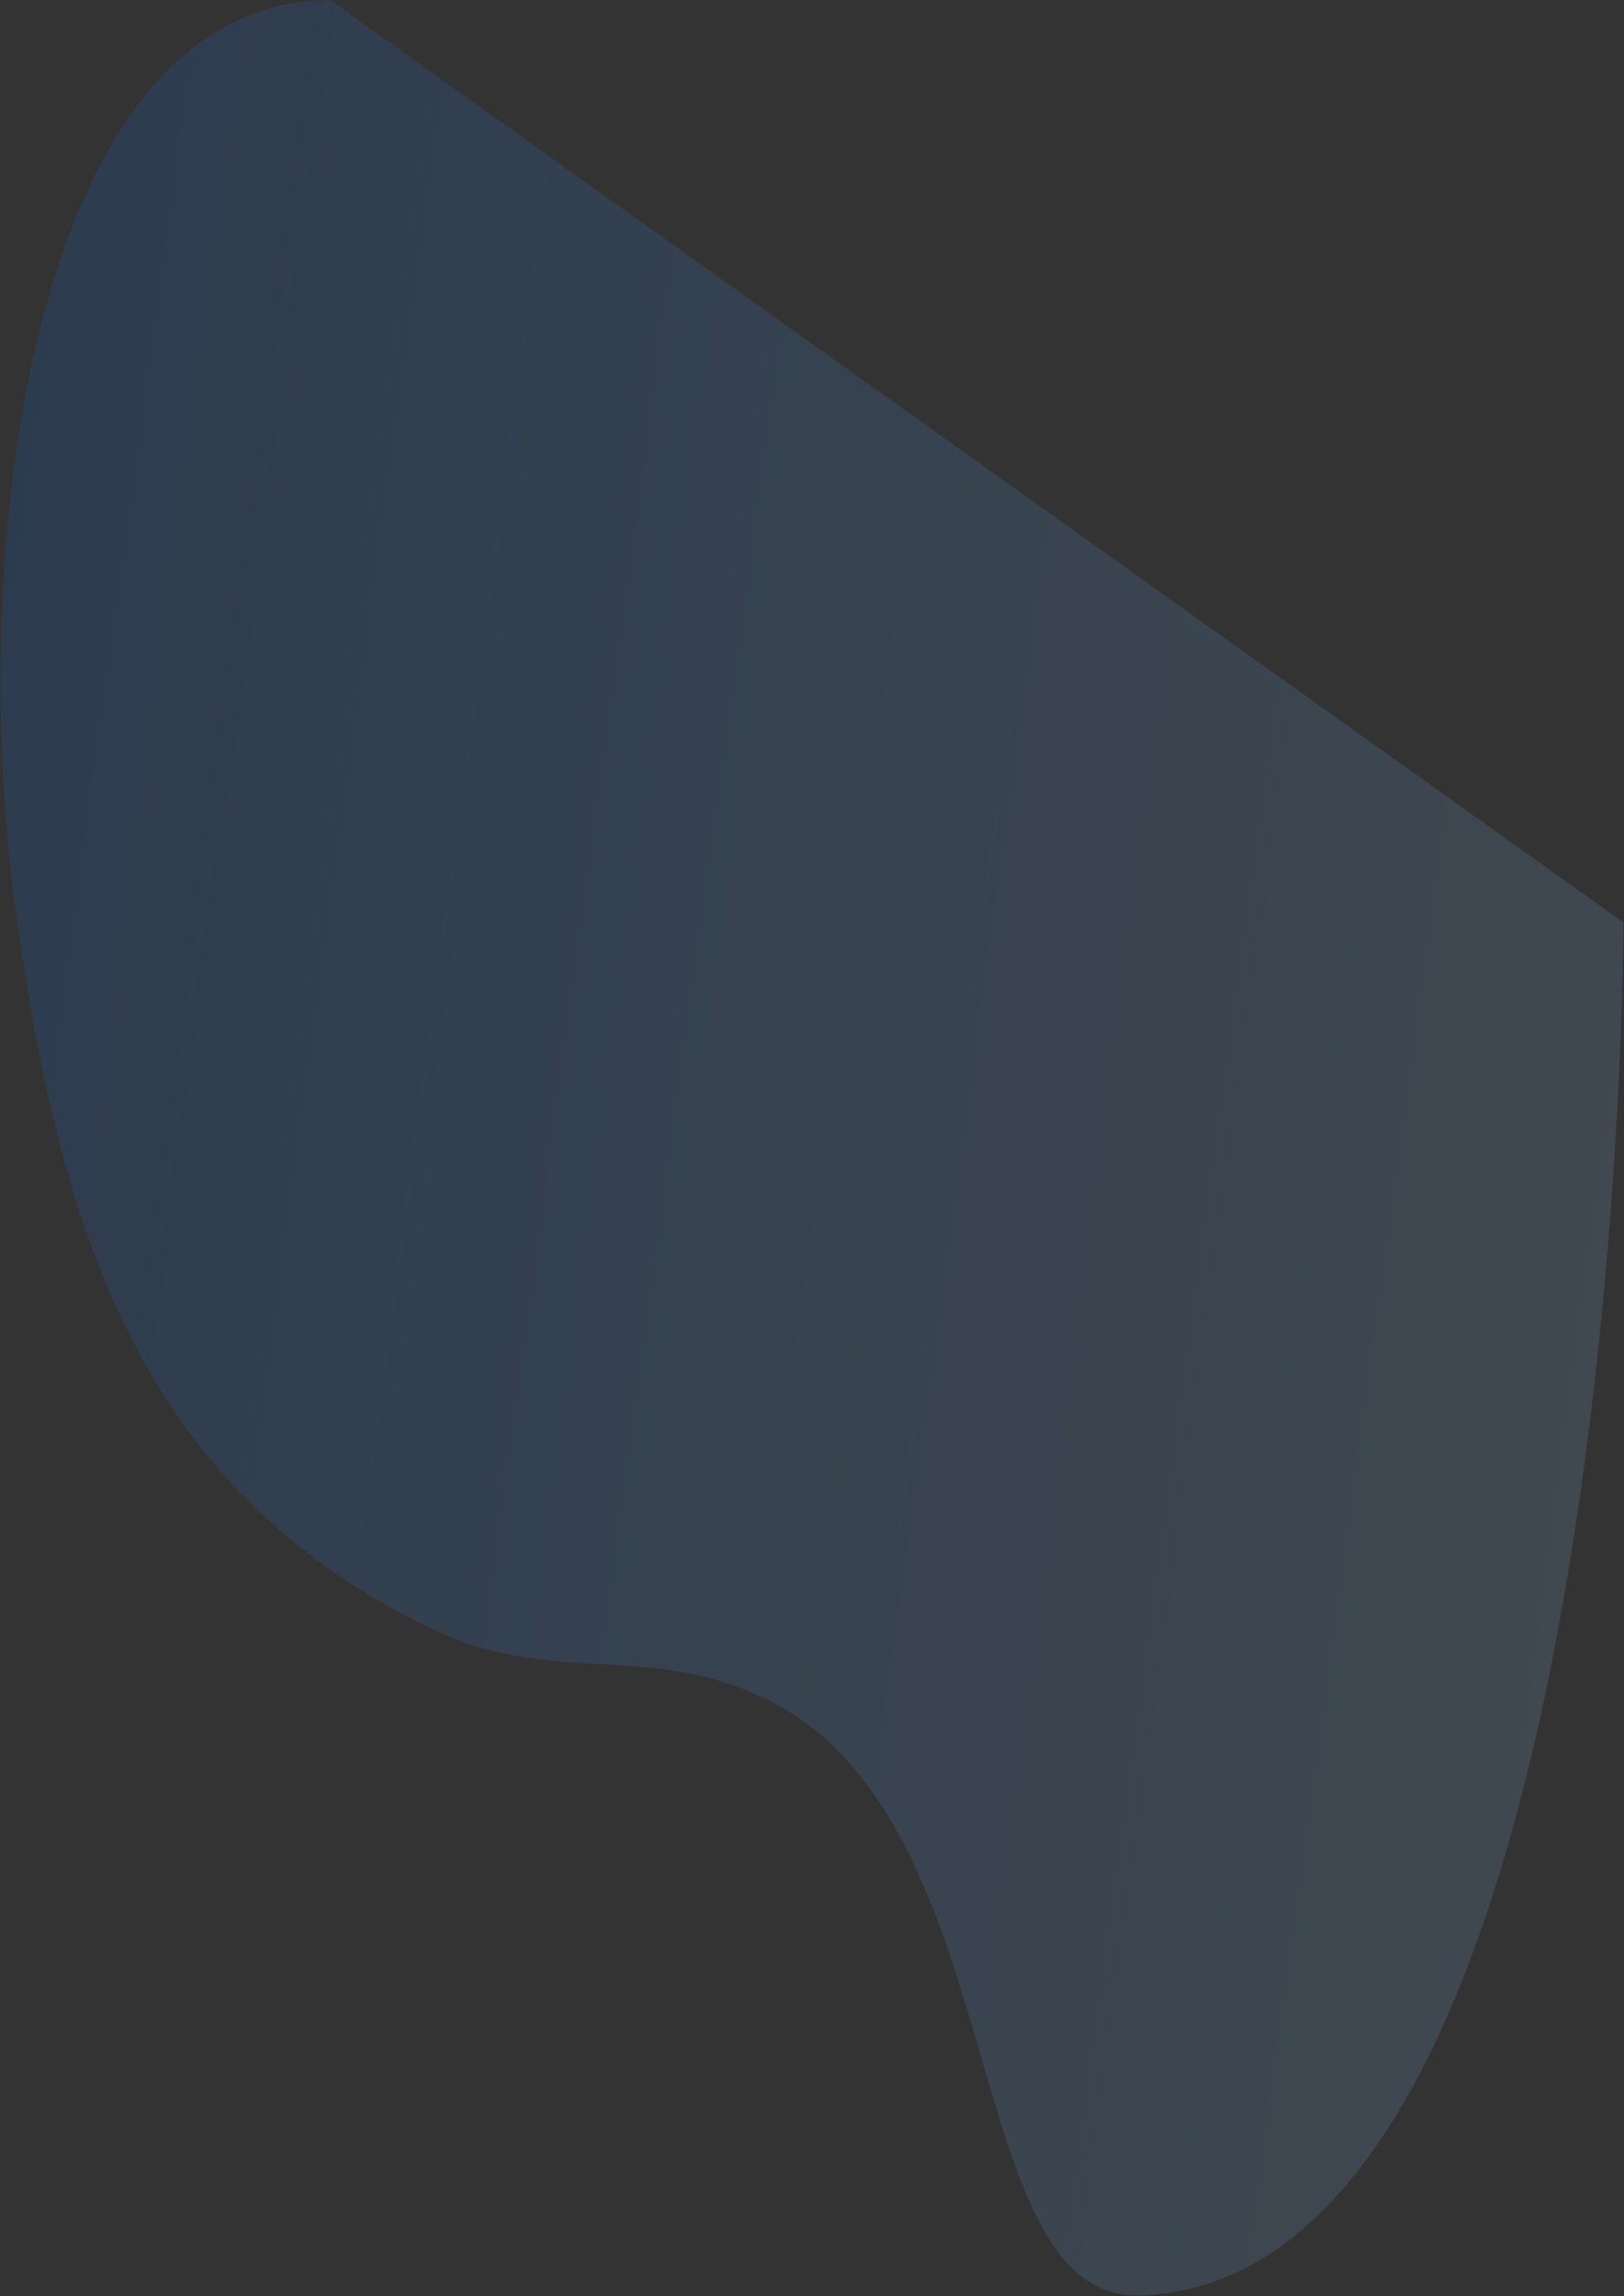 <?xml version="1.0" encoding="UTF-8"?> <svg xmlns="http://www.w3.org/2000/svg" width="1368" height="1934" viewBox="0 0 1368 1934" fill="none"><rect x="0" y="0" width="1368" height="1934" fill="#333333" stroke="none"/><g opacity="0.15"><path d="M364.259 1371.93C121.415 1255.13 52.804 1043.7 14.83 776.92C-30.296 459.901 28.433 0.378 278.115 0.378L1367.4 776.92C1367.4 776.92 1367.4 1919.15 960.657 1933.21C806.573 1938.54 854.554 1537 649.331 1432.84C547.816 1381.32 466.85 1421.27 364.259 1371.93Z" fill="#F9F9F9"></path><path d="M364.259 1371.93C121.415 1255.13 52.804 1043.7 14.83 776.92C-30.296 459.901 28.433 0.378 278.115 0.378L1367.4 776.92C1367.4 776.92 1367.4 1919.15 960.657 1933.21C806.573 1938.54 854.554 1537 649.331 1432.84C547.816 1381.32 466.85 1421.27 364.259 1371.93Z" fill="url(#paint0_linear_10_23)"></path></g><defs><linearGradient id="paint0_linear_10_23" x1="-99.762" y1="1271.89" x2="1494.97" y2="1489.19" gradientUnits="userSpaceOnUse"><stop stop-color="#0A6FF2"></stop><stop offset="1" stop-color="#178BFF" stop-opacity="0.41"></stop></linearGradient></defs></svg> 